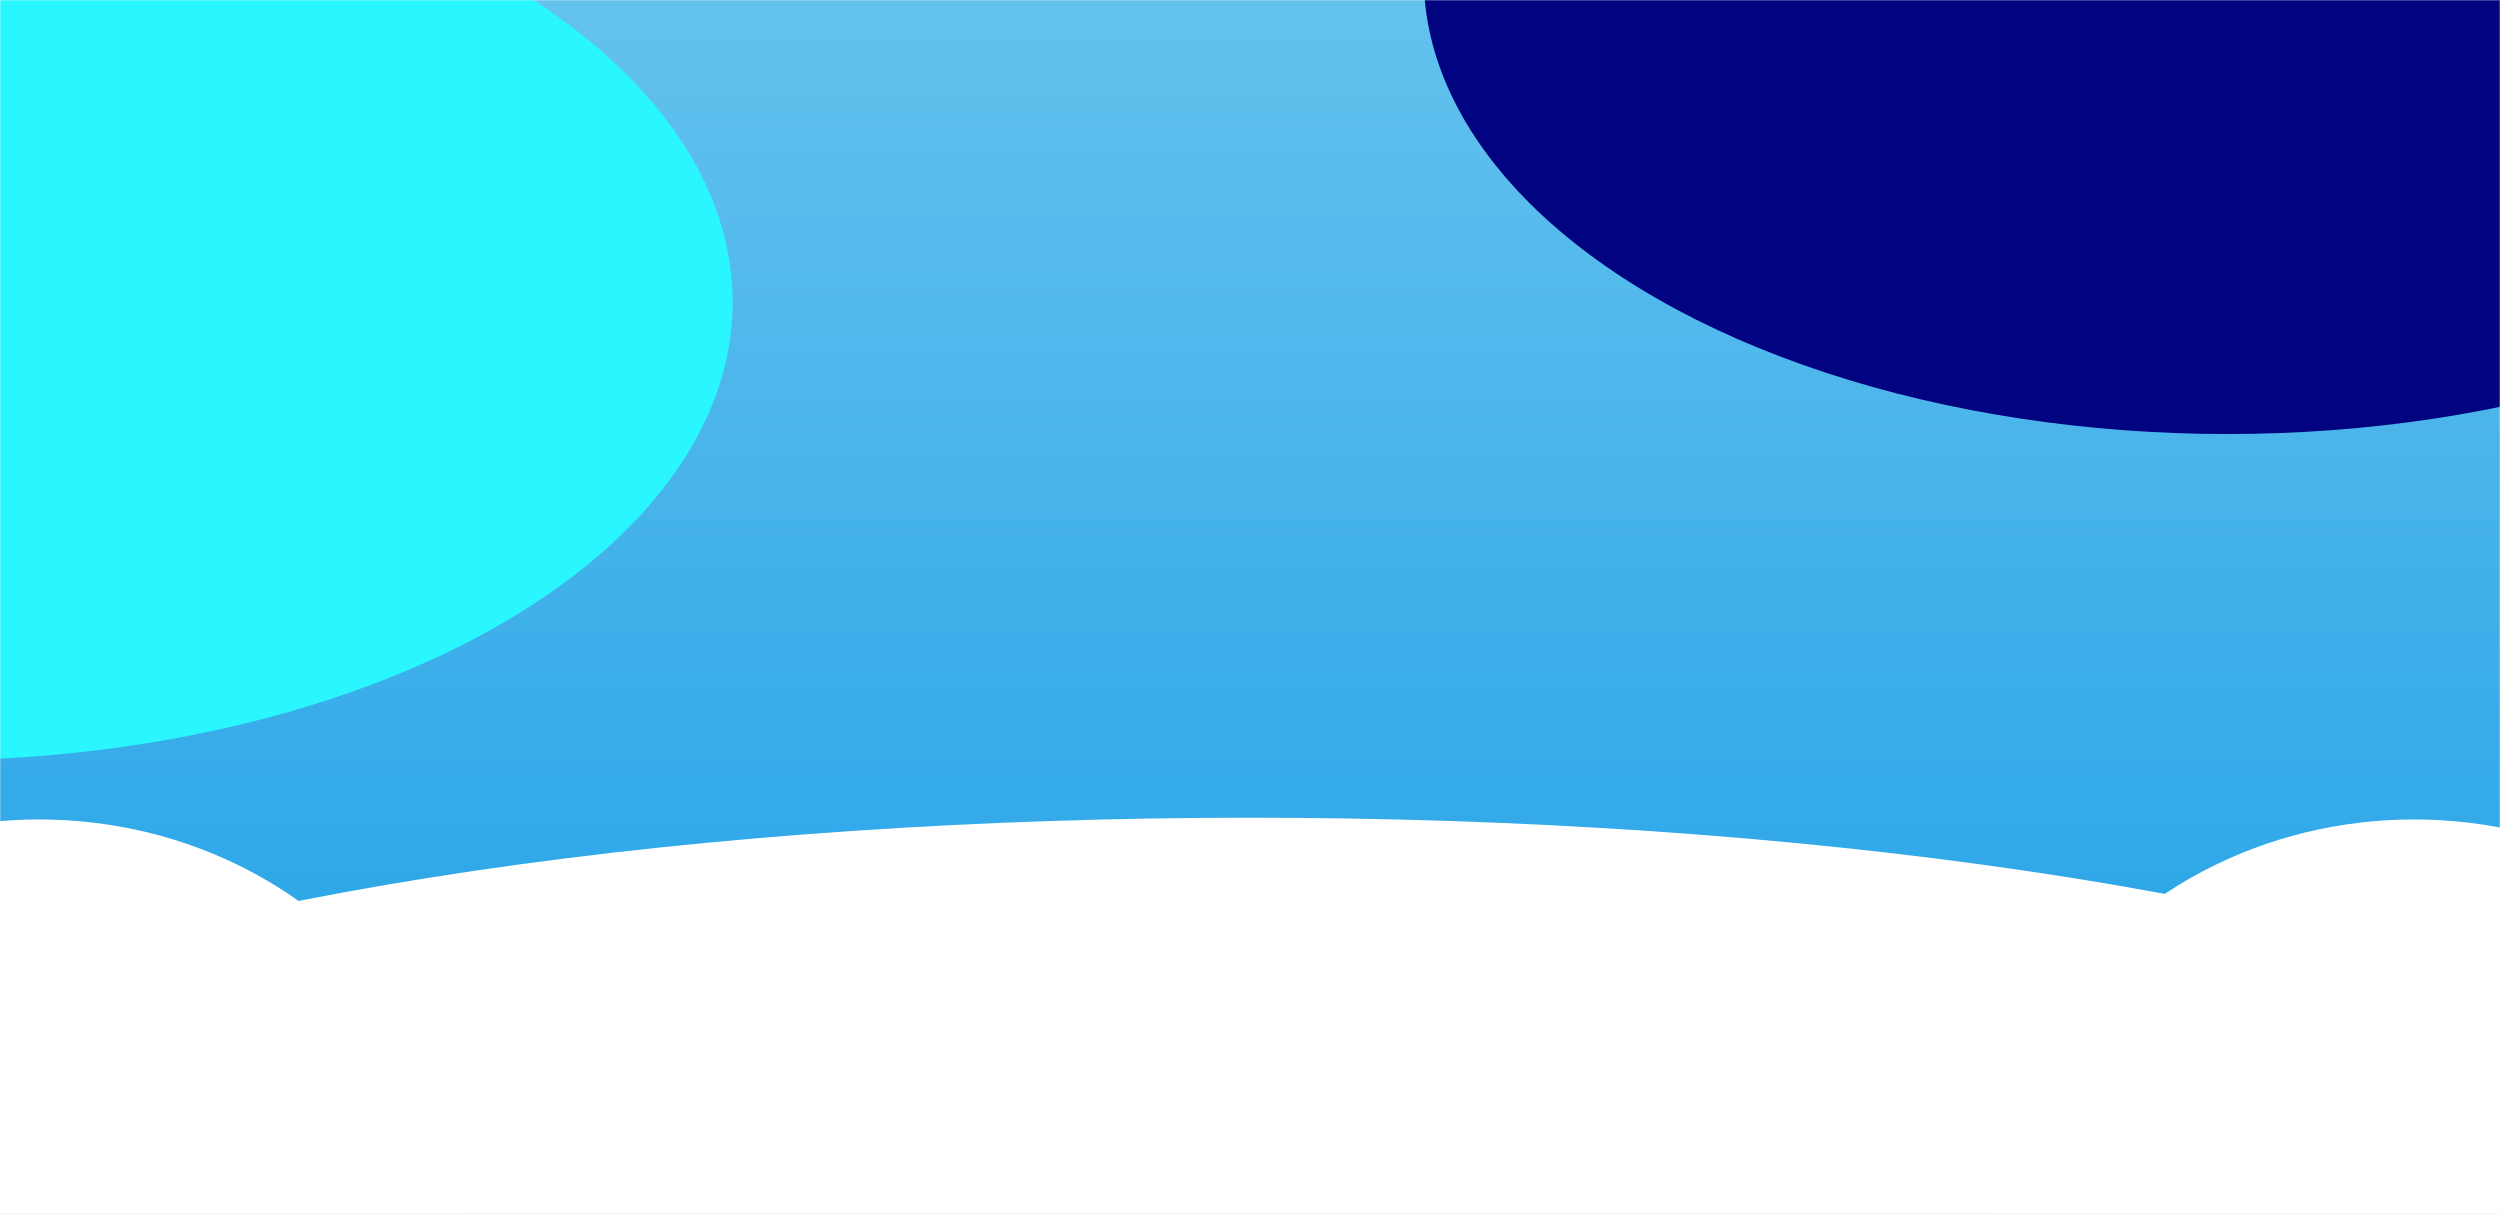 <svg xmlns="http://www.w3.org/2000/svg" width="1440" height="699" viewBox="0 0 1440 699" fill="none"><mask id="mask0_1423_63907" style="mask-type:alpha" maskUnits="userSpaceOnUse" x="0" y="0" width="1440" height="699"><rect width="1440" height="699" fill="#FFFEFE"></rect></mask><g mask="url(#mask0_1423_63907)"><rect width="1440" height="722" fill="url(#paint0_linear_1423_63907)"></rect><g filter="url(#filter0_f_1423_63907)"><ellipse cx="1283" cy="-14" rx="463" ry="264" fill="#020381"></ellipse></g><g filter="url(#filter1_f_1423_63907)"><ellipse cx="-41" cy="174" rx="463" ry="264" fill="#2AF6FF"></ellipse></g><g filter="url(#filter2_f_1423_63907)"><ellipse cx="720" cy="699.5" rx="894" ry="228.5" fill="white"></ellipse></g><g filter="url(#filter3_f_1423_63907)"><ellipse cx="1390.5" cy="695" rx="243.5" ry="223" fill="white"></ellipse></g><g filter="url(#filter4_f_1423_63907)"><ellipse cx="22.5" cy="695" rx="243.5" ry="223" fill="white"></ellipse></g></g><defs><filter id="filter0_f_1423_63907" x="620" y="-478" width="1326" height="928" filterUnits="userSpaceOnUse" color-interpolation-filters="sRGB"><feGaussianBlur stdDeviation="100"></feGaussianBlur></filter><filter id="filter1_f_1423_63907" x="-704" y="-290" width="1326" height="928" filterUnits="userSpaceOnUse" color-interpolation-filters="sRGB"><feGaussianBlur stdDeviation="100"></feGaussianBlur></filter><filter id="filter2_f_1423_63907" x="-374" y="271" width="2188" height="857" filterUnits="userSpaceOnUse" color-interpolation-filters="sRGB"><feGaussianBlur stdDeviation="100"></feGaussianBlur></filter><filter id="filter3_f_1423_63907" x="947" y="272" width="887" height="846" filterUnits="userSpaceOnUse" color-interpolation-filters="sRGB"><feGaussianBlur stdDeviation="100"></feGaussianBlur></filter><filter id="filter4_f_1423_63907" x="-421" y="272" width="887" height="846" filterUnits="userSpaceOnUse" color-interpolation-filters="sRGB"><feGaussianBlur stdDeviation="100"></feGaussianBlur></filter><linearGradient id="paint0_linear_1423_63907" x1="722.124" y1="-6.92779e-09" x2="722.124" y2="722" gradientUnits="userSpaceOnUse"><stop stop-color="#64C2EE"></stop><stop offset="1" stop-color="#1A9DE6"></stop></linearGradient></defs></svg>